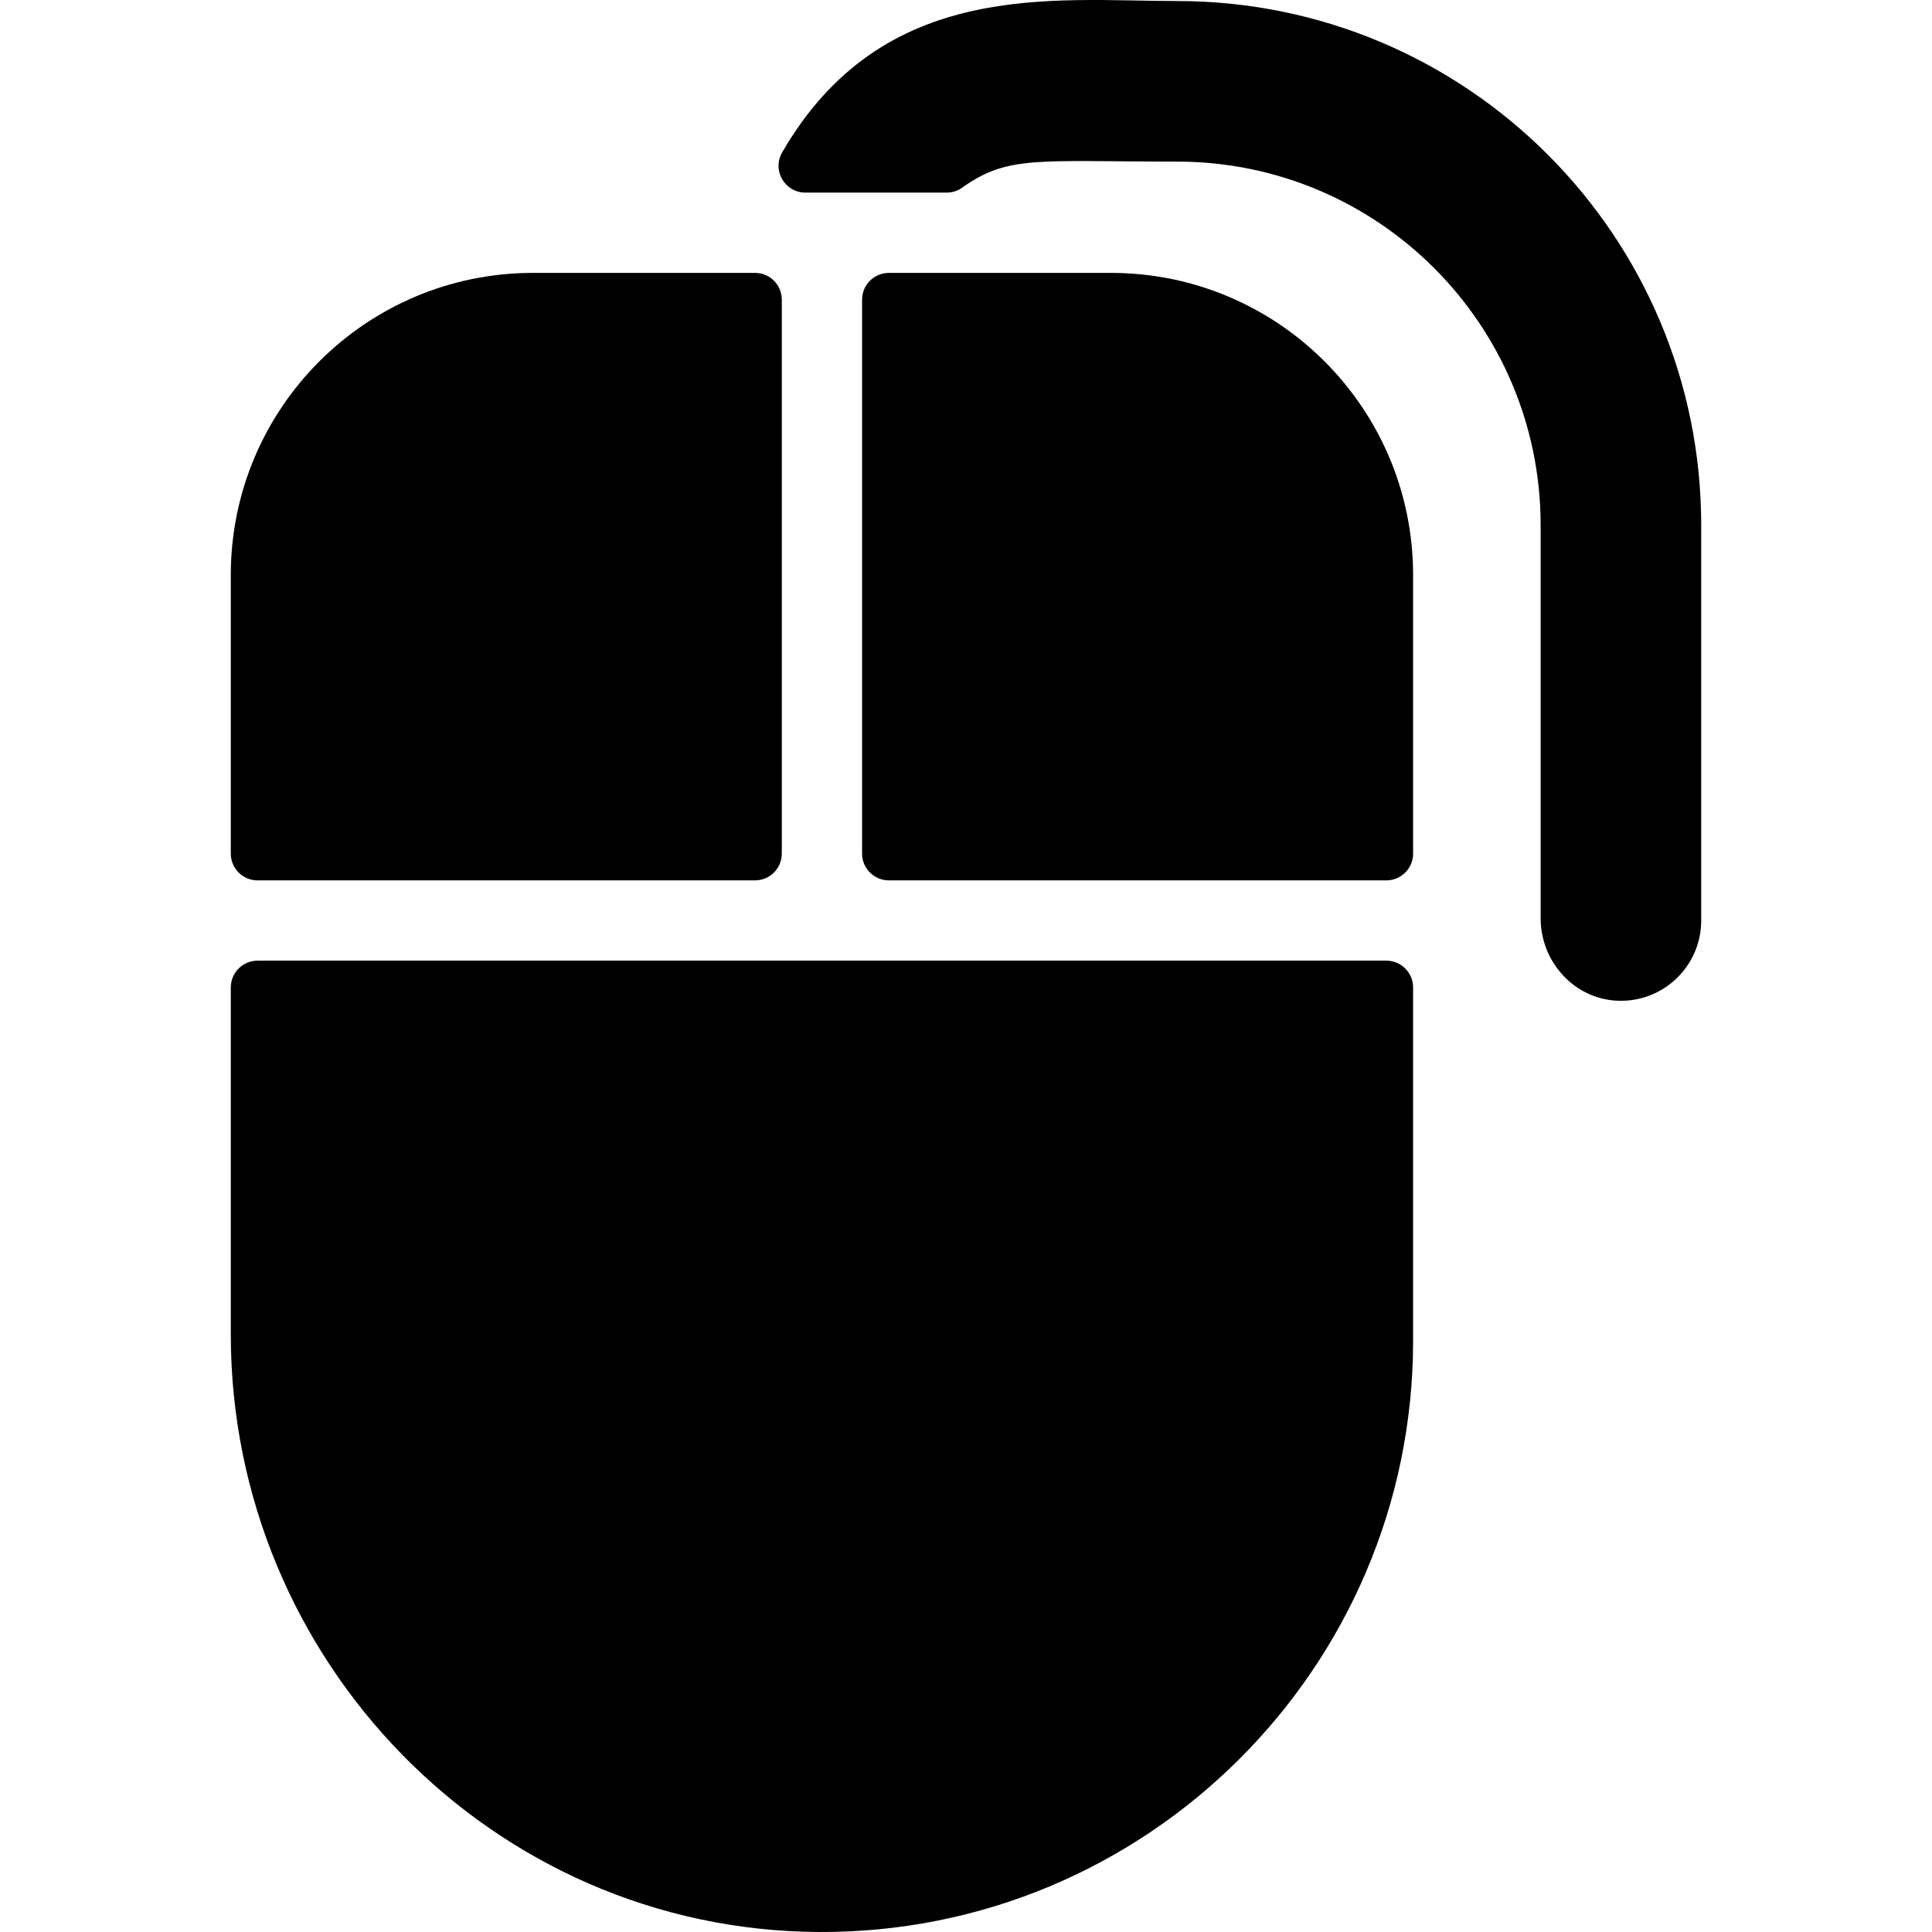 <?xml version="1.0" encoding="iso-8859-1"?>
<!-- Uploaded to: SVG Repo, www.svgrepo.com, Generator: SVG Repo Mixer Tools -->
<svg fill="#000000" height="800px" width="800px" version="1.1" id="Layer_1" xmlns="http://www.w3.org/2000/svg" xmlns:xlink="http://www.w3.org/1999/xlink" 
	 viewBox="0 0 512 512" xml:space="preserve">
<g>
	<g>
		<g>
			<path d="M311.929,0.274c-32.628,0-77.871-6.18-104.647,40.114c-2.736,4.73,0.681,10.654,6.146,10.654h37.458
				c1.441,0,2.855-0.427,4.028-1.262c12.231-8.716,19.885-6.953,57.016-6.953c53.216,0,96.356,43.14,96.356,96.356v104.163
				c0,11.457,8.804,21.315,20.248,21.852c12.218,0.576,22.305-9.16,22.305-21.252V139.185
				C450.838,62.466,388.647,0.274,311.929,0.274z"/>
			<path d="M294.391,72.319h-58.837c-3.918,0-7.092,3.176-7.092,7.092v146.806c0,3.916,3.174,7.092,7.092,7.092h131.839
				c3.916,0,7.092-3.176,7.092-7.092v-73.805C374.484,108.178,338.625,72.319,294.391,72.319z"/>
			<path d="M68.255,233.31h131.838c3.916,0,7.092-3.176,7.092-7.092V79.411c0-3.916-3.176-7.092-7.092-7.092h-58.839
				c-44.233,0-80.093,35.859-80.093,80.092v73.806C61.163,230.134,64.337,233.31,68.255,233.31z"/>
			<path d="M367.392,254.586H68.255c-3.916,0-7.092,3.174-7.092,7.092v91.939c0,86.448,69.3,157.886,155.747,158.381
				c86.802,0.498,157.575-69.971,157.575-156.659v-93.661C374.484,257.762,371.309,254.586,367.392,254.586z"/>
		</g>
	</g>
</g>
</svg>